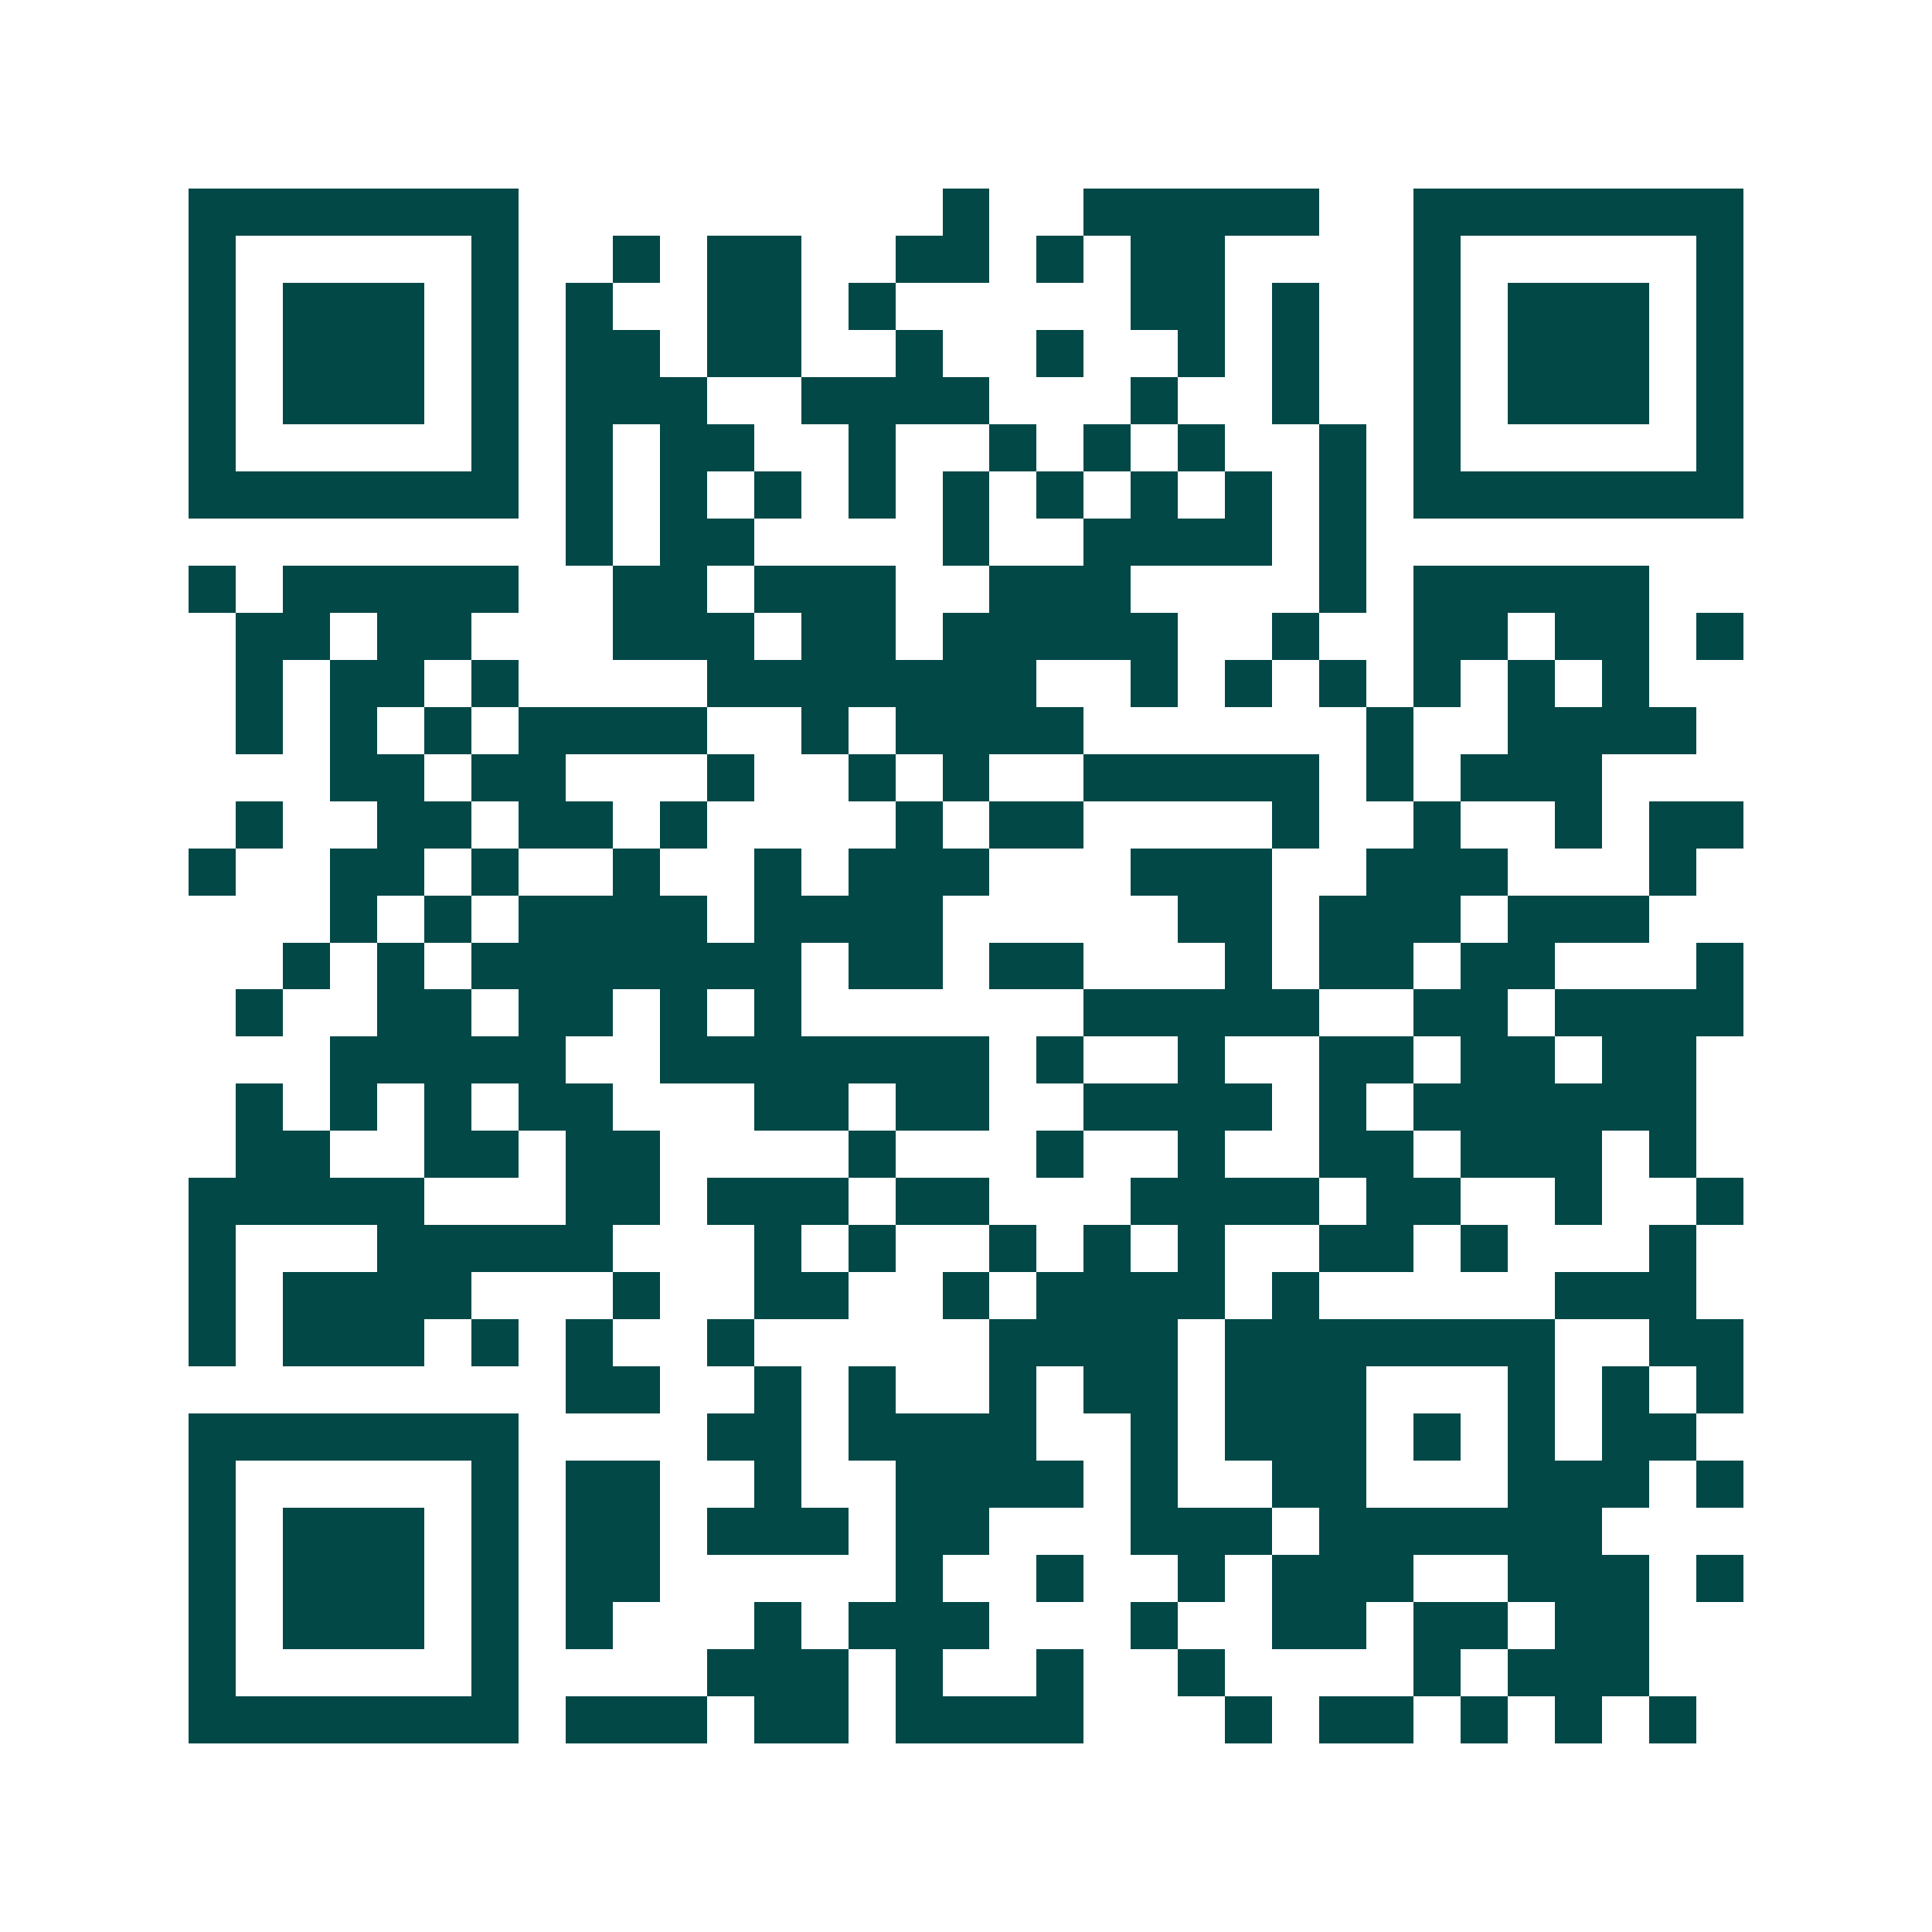 <svg xmlns="http://www.w3.org/2000/svg" width="200" height="200" viewBox="0 0 41 41" shape-rendering="crispEdges"><path fill="#ffffff" d="M0 0h41v41H0z"/><path stroke="#014847" d="M4 4.5h7m9 0h1m2 0h5m2 0h7M4 5.5h1m5 0h1m2 0h1m1 0h2m2 0h2m1 0h1m1 0h2m4 0h1m5 0h1M4 6.5h1m1 0h3m1 0h1m1 0h1m2 0h2m1 0h1m5 0h2m1 0h1m2 0h1m1 0h3m1 0h1M4 7.5h1m1 0h3m1 0h1m1 0h2m1 0h2m2 0h1m2 0h1m2 0h1m1 0h1m2 0h1m1 0h3m1 0h1M4 8.5h1m1 0h3m1 0h1m1 0h3m2 0h4m3 0h1m2 0h1m2 0h1m1 0h3m1 0h1M4 9.5h1m5 0h1m1 0h1m1 0h2m2 0h1m2 0h1m1 0h1m1 0h1m2 0h1m1 0h1m5 0h1M4 10.5h7m1 0h1m1 0h1m1 0h1m1 0h1m1 0h1m1 0h1m1 0h1m1 0h1m1 0h1m1 0h7M12 11.5h1m1 0h2m4 0h1m2 0h4m1 0h1M4 12.5h1m1 0h5m2 0h2m1 0h3m2 0h3m4 0h1m1 0h5M5 13.5h2m1 0h2m3 0h3m1 0h2m1 0h5m2 0h1m2 0h2m1 0h2m1 0h1M5 14.5h1m1 0h2m1 0h1m4 0h7m2 0h1m1 0h1m1 0h1m1 0h1m1 0h1m1 0h1M5 15.5h1m1 0h1m1 0h1m1 0h4m2 0h1m1 0h4m6 0h1m2 0h4M7 16.5h2m1 0h2m3 0h1m2 0h1m1 0h1m2 0h5m1 0h1m1 0h3M5 17.5h1m2 0h2m1 0h2m1 0h1m4 0h1m1 0h2m4 0h1m2 0h1m2 0h1m1 0h2M4 18.5h1m2 0h2m1 0h1m2 0h1m2 0h1m1 0h3m3 0h3m2 0h3m3 0h1M7 19.5h1m1 0h1m1 0h4m1 0h4m5 0h2m1 0h3m1 0h3M6 20.5h1m1 0h1m1 0h7m1 0h2m1 0h2m3 0h1m1 0h2m1 0h2m3 0h1M5 21.5h1m2 0h2m1 0h2m1 0h1m1 0h1m6 0h5m2 0h2m1 0h4M7 22.5h5m2 0h7m1 0h1m2 0h1m2 0h2m1 0h2m1 0h2M5 23.5h1m1 0h1m1 0h1m1 0h2m3 0h2m1 0h2m2 0h4m1 0h1m1 0h6M5 24.5h2m2 0h2m1 0h2m4 0h1m3 0h1m2 0h1m2 0h2m1 0h3m1 0h1M4 25.5h5m3 0h2m1 0h3m1 0h2m3 0h4m1 0h2m2 0h1m2 0h1M4 26.5h1m3 0h5m3 0h1m1 0h1m2 0h1m1 0h1m1 0h1m2 0h2m1 0h1m3 0h1M4 27.5h1m1 0h4m3 0h1m2 0h2m2 0h1m1 0h4m1 0h1m5 0h3M4 28.5h1m1 0h3m1 0h1m1 0h1m2 0h1m5 0h4m1 0h7m2 0h2M12 29.5h2m2 0h1m1 0h1m2 0h1m1 0h2m1 0h3m3 0h1m1 0h1m1 0h1M4 30.5h7m4 0h2m1 0h4m2 0h1m1 0h3m1 0h1m1 0h1m1 0h2M4 31.5h1m5 0h1m1 0h2m2 0h1m2 0h4m1 0h1m2 0h2m3 0h3m1 0h1M4 32.5h1m1 0h3m1 0h1m1 0h2m1 0h3m1 0h2m3 0h3m1 0h6M4 33.5h1m1 0h3m1 0h1m1 0h2m5 0h1m2 0h1m2 0h1m1 0h3m2 0h3m1 0h1M4 34.5h1m1 0h3m1 0h1m1 0h1m3 0h1m1 0h3m3 0h1m2 0h2m1 0h2m1 0h2M4 35.5h1m5 0h1m4 0h3m1 0h1m2 0h1m2 0h1m4 0h1m1 0h3M4 36.5h7m1 0h3m1 0h2m1 0h4m3 0h1m1 0h2m1 0h1m1 0h1m1 0h1"/></svg>
